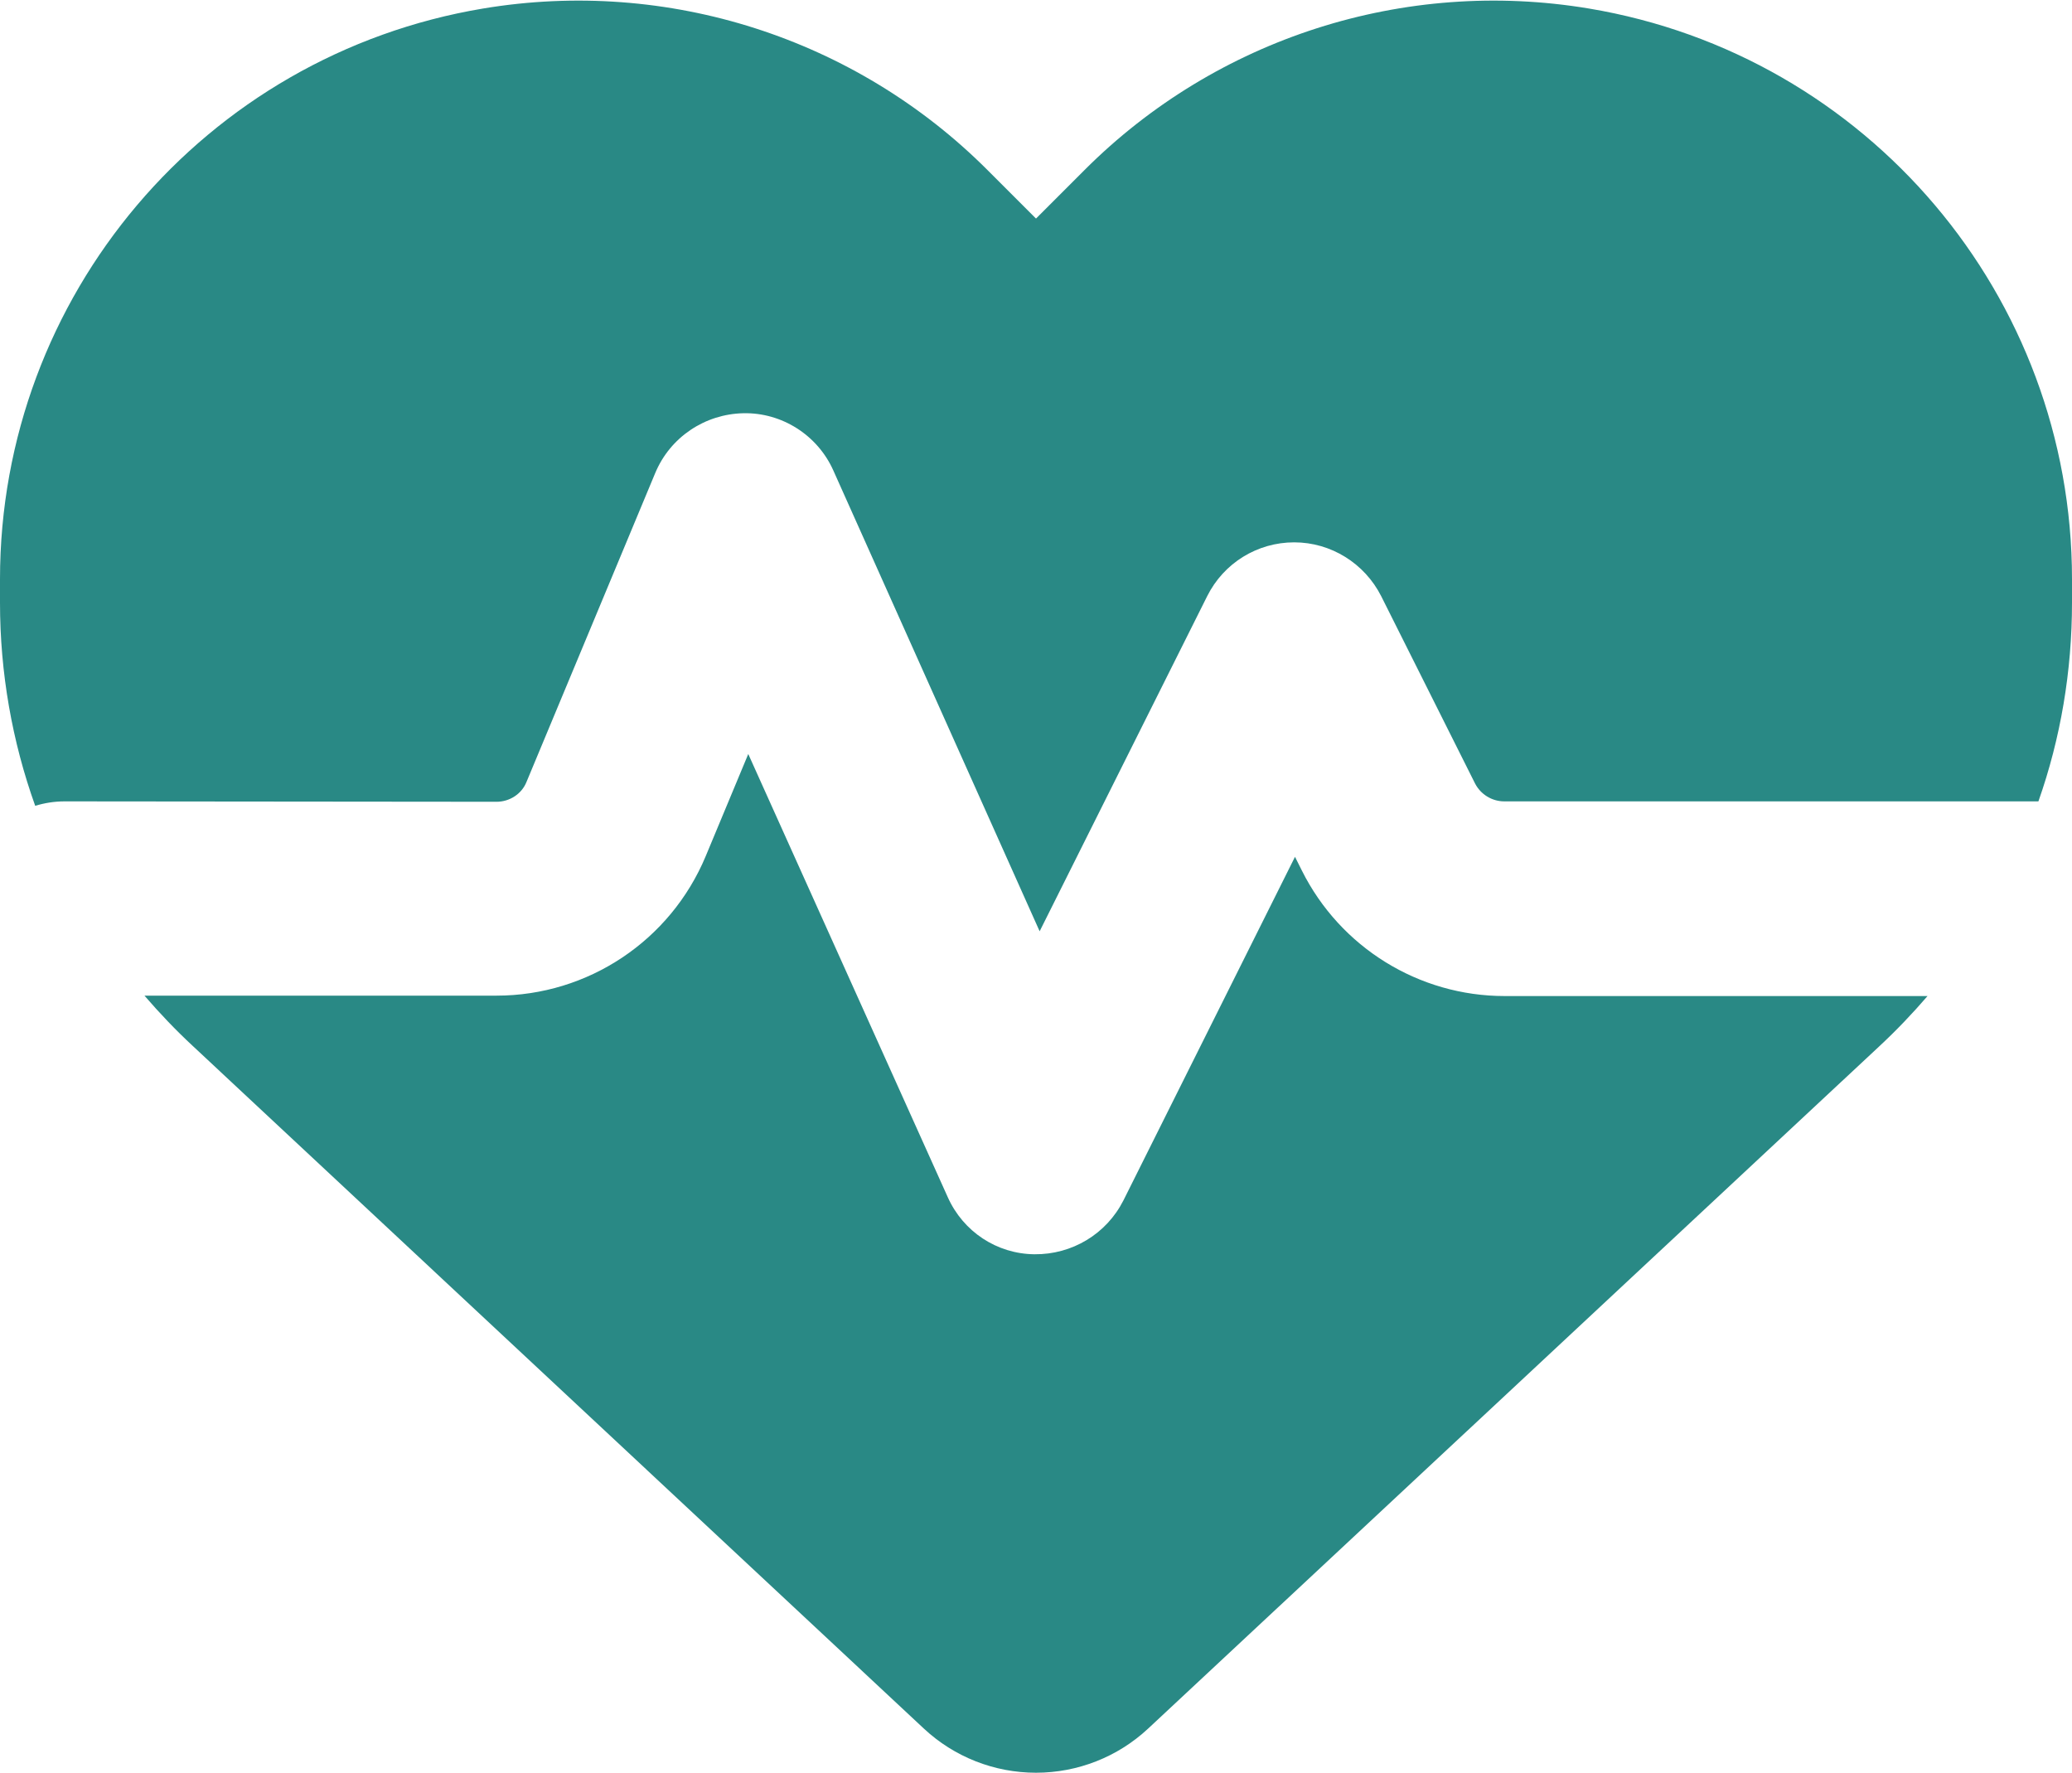 <svg width="512" height="438" viewBox="0 0 512 438" fill="none" xmlns="http://www.w3.org/2000/svg">
<path d="M228.3 427.1L47.6 258.4C43.4 254.5 39.4 250.3 35.7 246H122.7C145.3 246 165.7 232.4 174.4 211.5L184.9 186.3L234.2 295.8C238 304.3 246.3 309.8 255.6 309.9C264.9 310 273.4 304.9 277.6 296.6L320 211.7L321.7 215.1C331.2 234.1 350.6 246.1 371.8 246.1H476.3C472.6 250.4 468.6 254.6 464.4 258.5L283.7 427.1C276.2 434.1 266.3 438 256 438C245.7 438 235.8 434.1 228.3 427.1ZM503.7 198H371.7C368.7 198 365.9 196.3 364.5 193.6L341.3 147.3C337.2 139.2 328.9 134 319.8 134C310.7 134 302.4 139.1 298.3 147.3L256.9 230.1L205.9 116.2C202 107.5 193.2 101.9 183.7 102.1C174.2 102.3 165.6 108 161.9 116.9L130.1 193.2C128.9 196.2 125.9 198.1 122.7 198.1L16 198C13.4 198 11 198.4 8.7 199.1C3 183.2 0 166.2 0 148.9V143.1C0 73.2 50.5 13.6 119.4 2.1C165 -5.5 211.4 9.4 244 42L256 54L268 42C300.6 9.4 347 -5.5 392.6 2.1C461.5 13.6 512 73.2 512 143.1V148.9C512 165.8 509.2 182.4 503.7 198Z" fill="#298985"/>
</svg>
